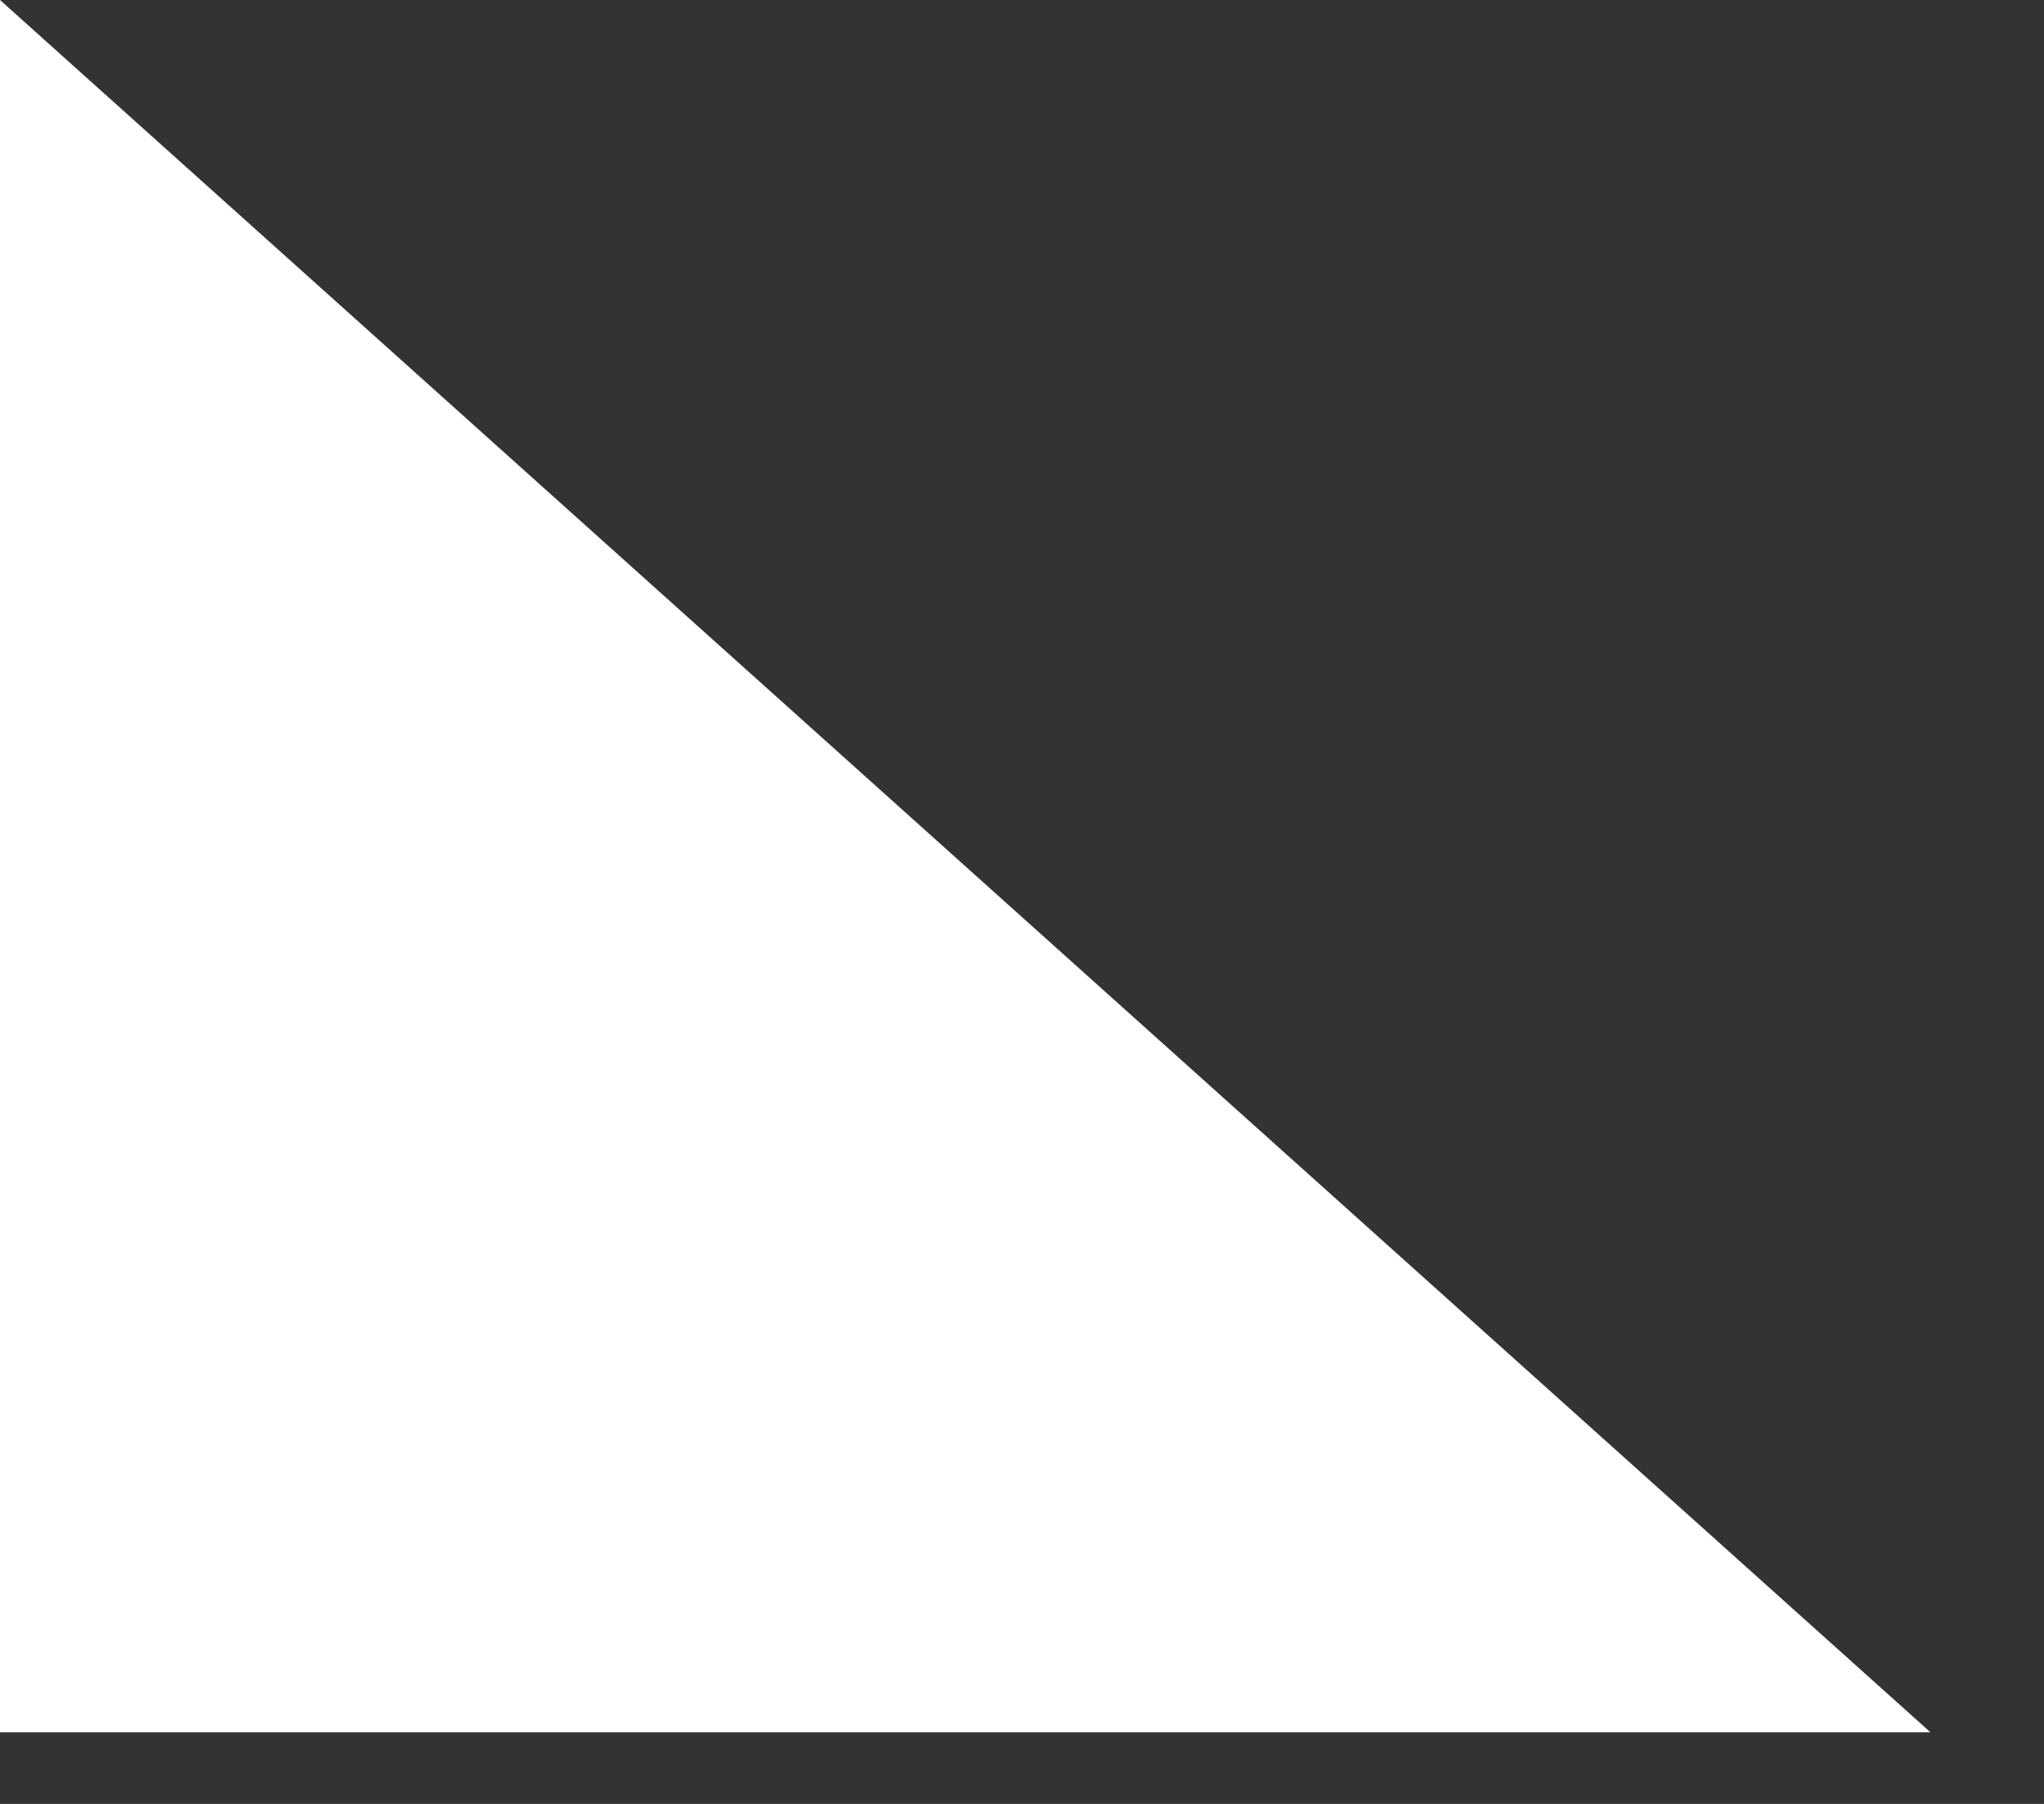 <?xml version="1.0" encoding="utf-8"?>
<svg xmlns="http://www.w3.org/2000/svg" fill="none" height="100%" overflow="visible" preserveAspectRatio="none" style="display: block;" viewBox="0 0 17 15" width="100%">
<rect x="0" y="0" width="17" height="15" fill="#333333" stroke="none"/>
<path d="M0 0V14.404H16.055L0 0Z" fill="white" id="Vector 1063"/>
</svg>